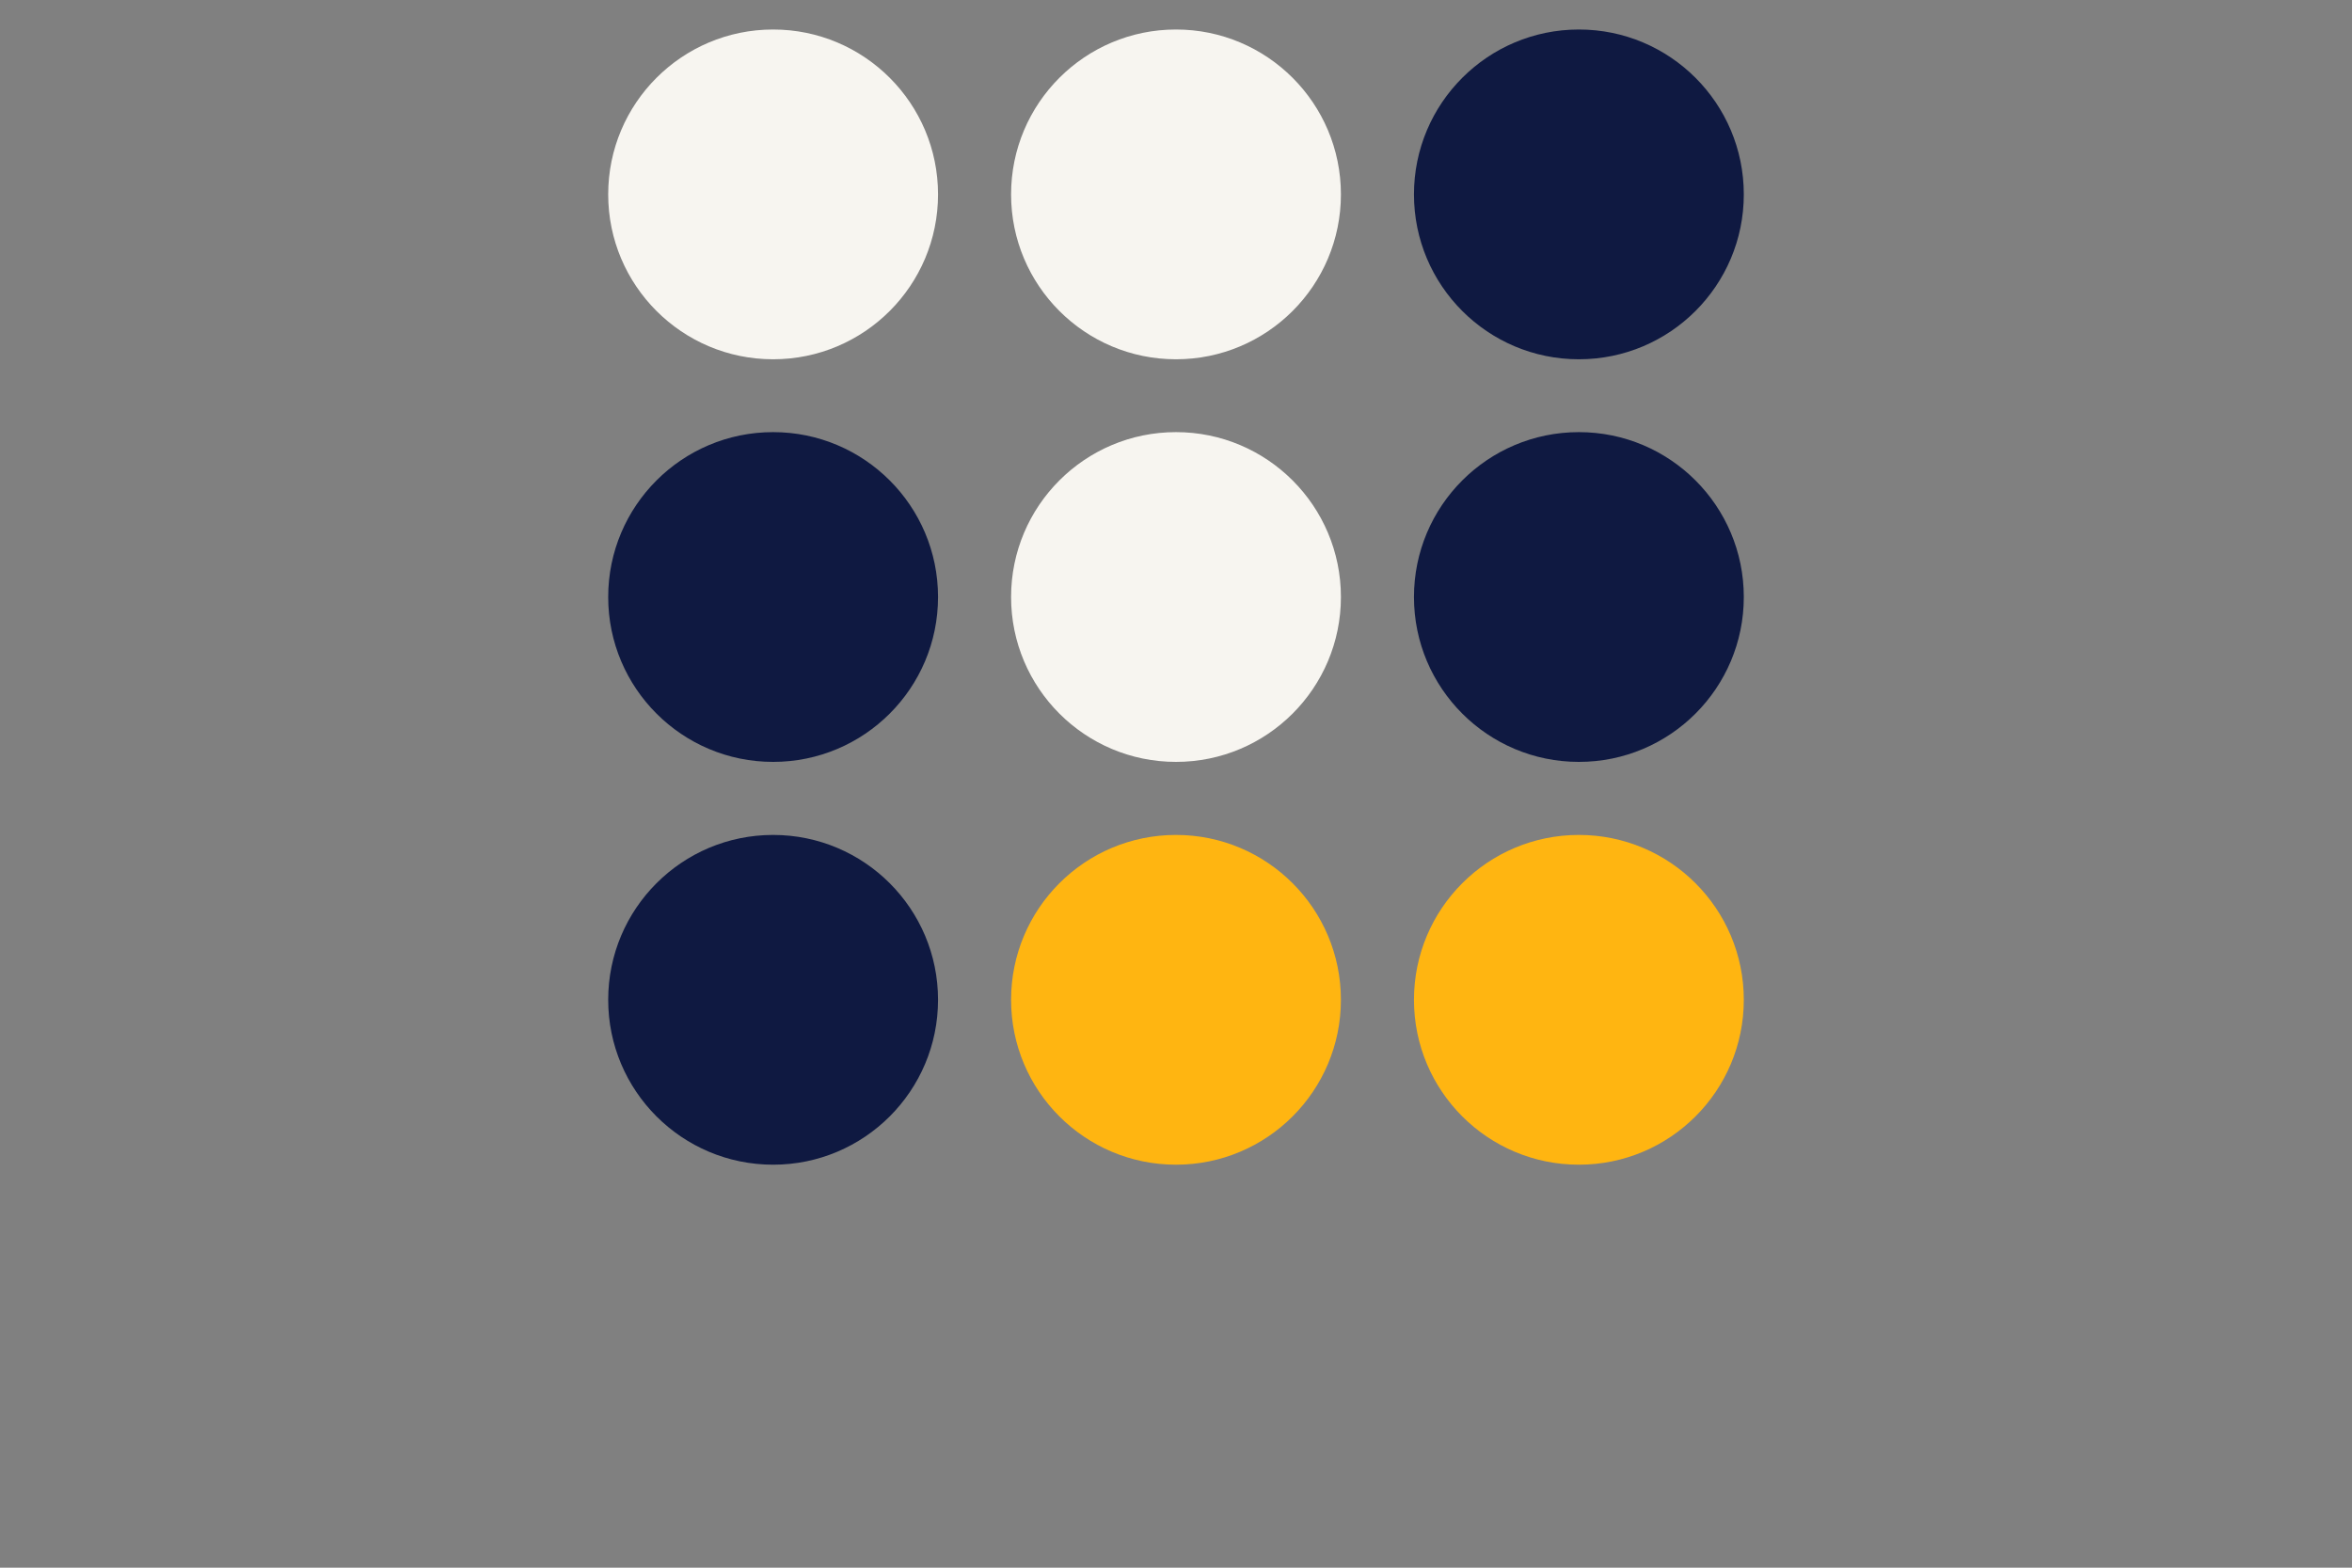 <?xml version="1.0" encoding="utf-8"?>
<!-- Generator: Adobe Illustrator 24.3.0, SVG Export Plug-In . SVG Version: 6.00 Build 0)  -->
<svg version="1.1" id="Layer_1" xmlns="http://www.w3.org/2000/svg" xmlns:xlink="http://www.w3.org/1999/xlink" x="0px" y="0px"
	 viewBox="0 0 1275 850" style="enable-background:new 0 0 1275 850;" xml:space="preserve">
<rect x="0" y="0" width="1275" height="850" fill="#808080" stroke="none"/>
<style type="text/css">
	.st0{fill:none;}
	.st1{fill:#F7F5F0;}
	.st2{fill:#0F1941;}
	.st3{fill:#FFB511;}
</style>
<g id="dots">
</g>
<g id="Laag_1">
</g>
<g id="Isolatiemodus">
</g>
<rect class="st0" width="1275" height="850"/>
<g>
	<circle class="st1" cx="419.1" cy="105.4" r="89.4"/>
	<circle class="st1" cx="637.5" cy="105.4" r="89.4"/>
	<circle class="st2" cx="855.9" cy="105.4" r="89.4"/>
	<circle class="st2" cx="419.1" cy="323.7" r="89.4"/>
	<circle class="st1" cx="637.5" cy="323.7" r="89.4"/>
	<circle class="st2" cx="855.9" cy="323.7" r="89.4"/>
	<circle class="st2" cx="419.1" cy="542.1" r="89.4"/>
	<circle class="st3" cx="637.5" cy="542.1" r="89.4"/>
	<circle class="st3" cx="855.9" cy="542.1" r="89.4"/>
</g>
</svg>
